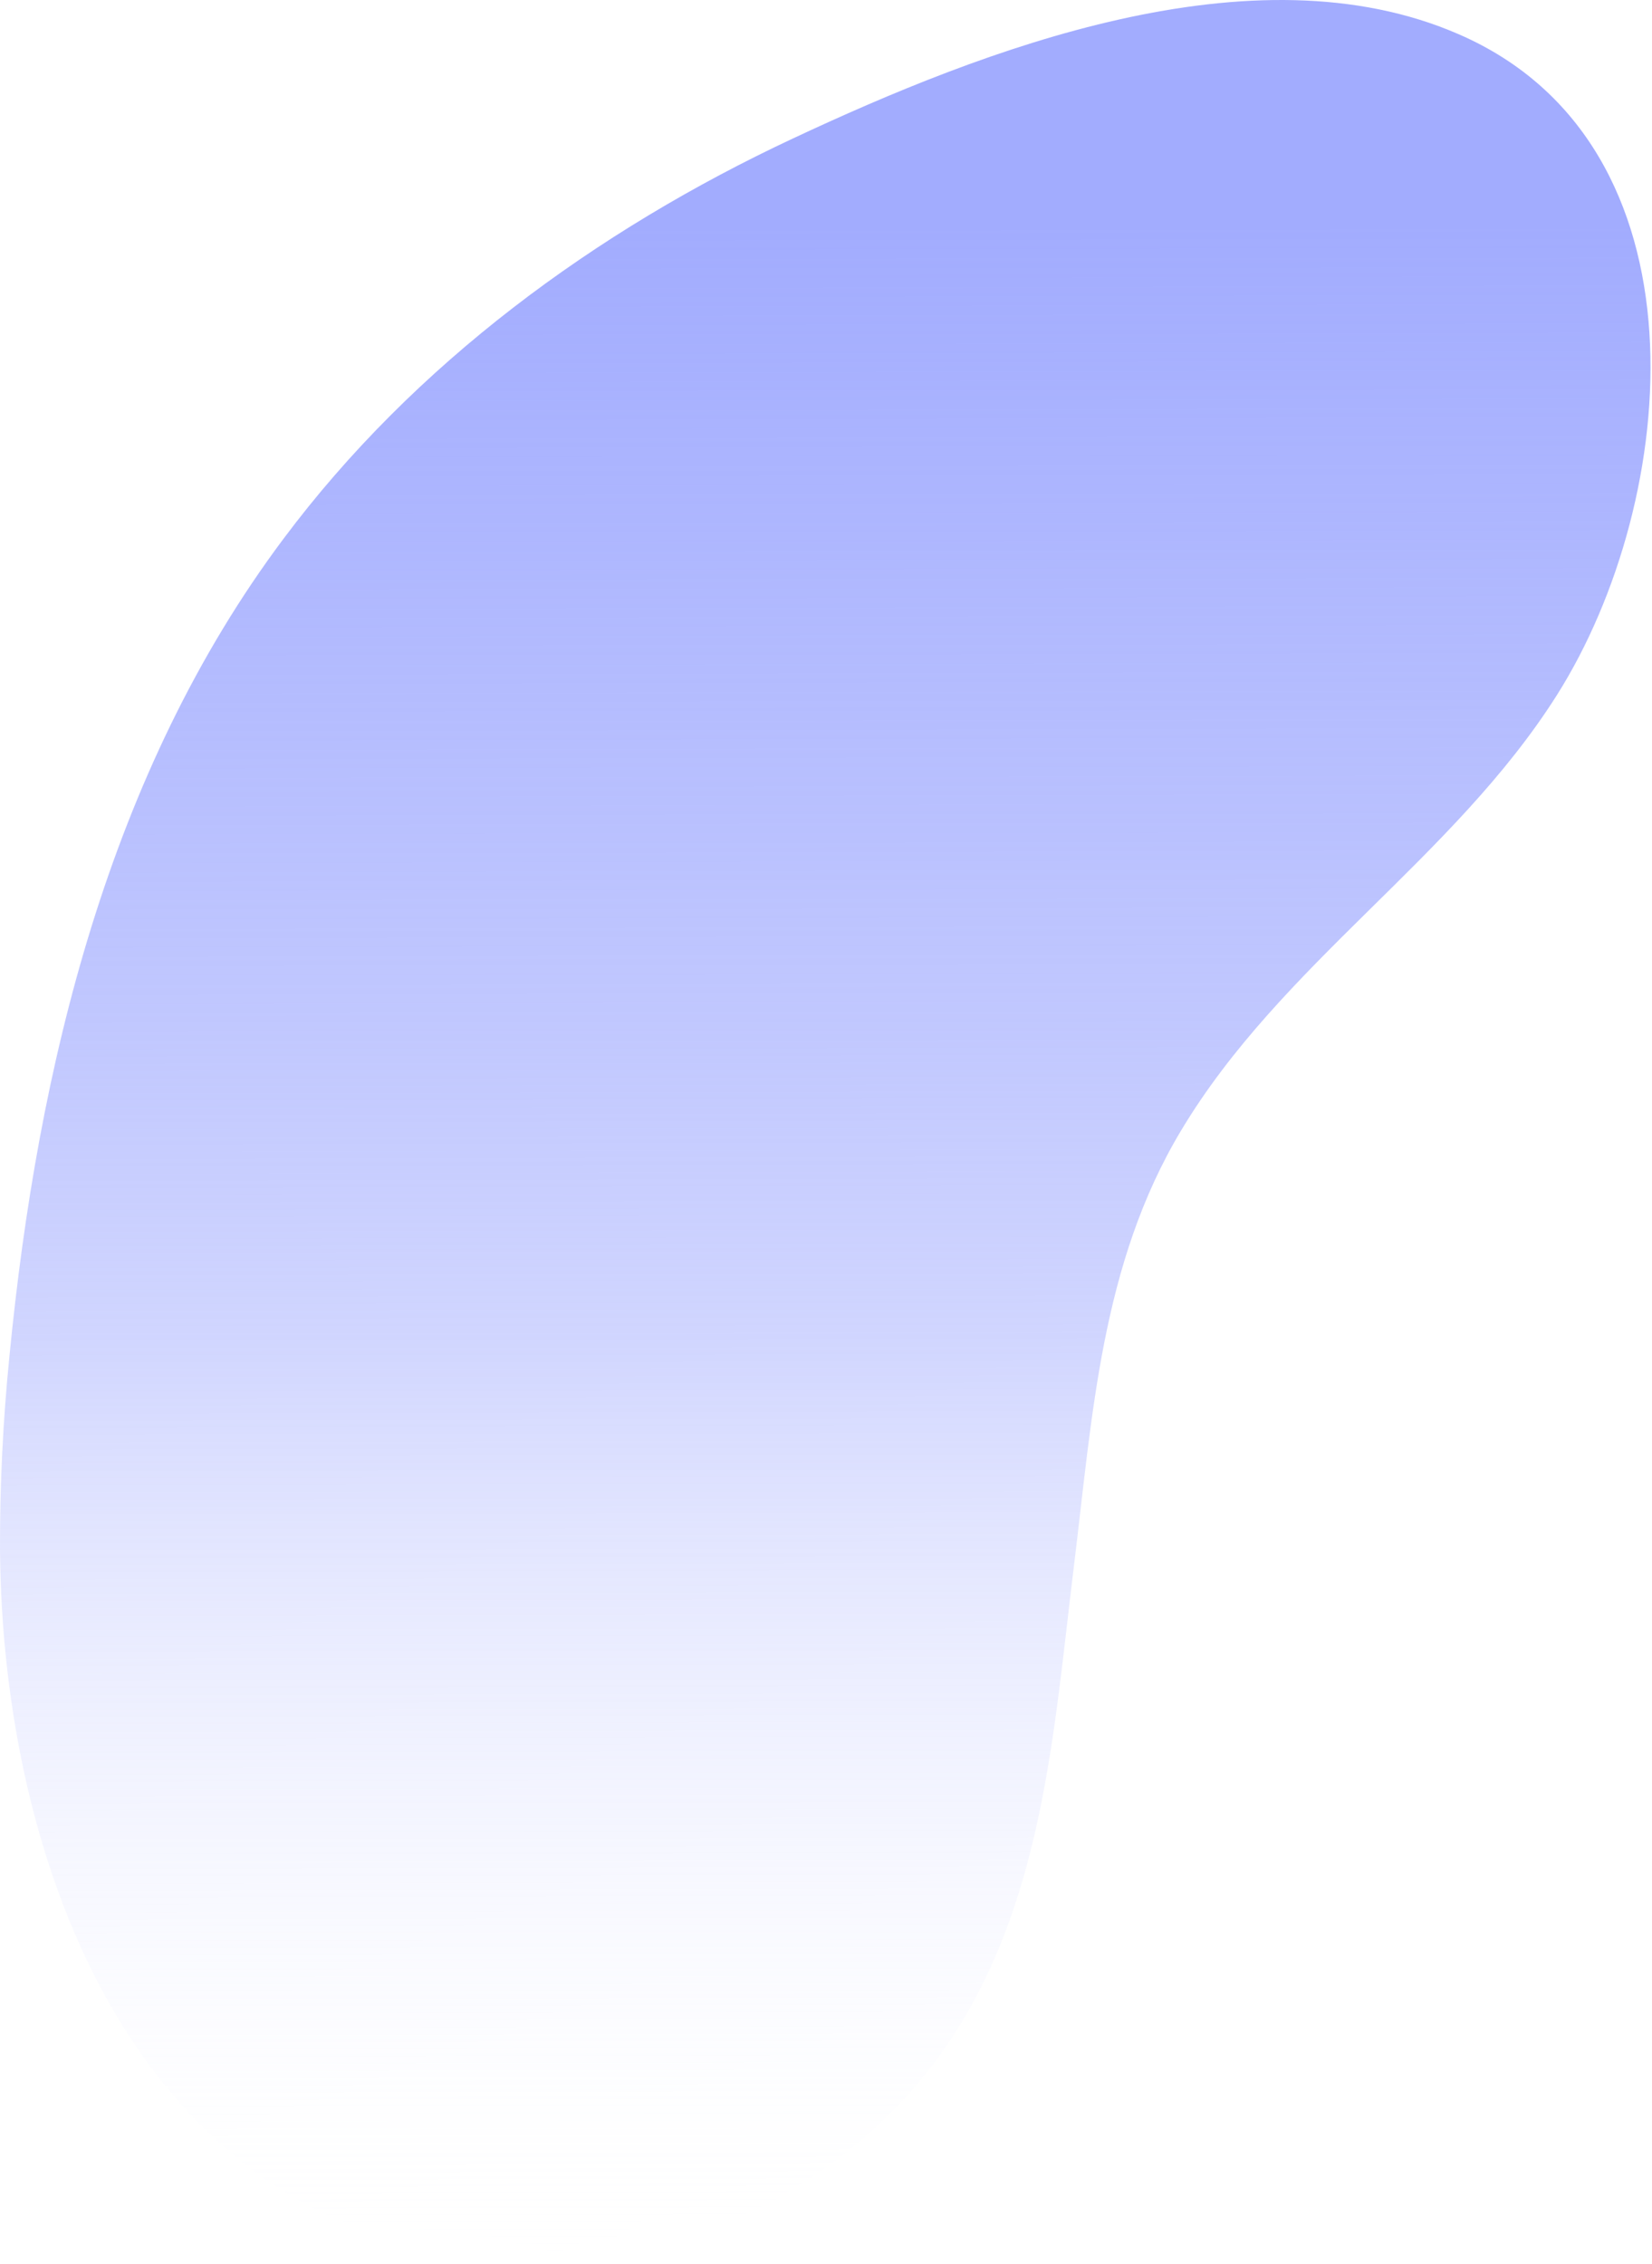 <?xml version="1.0" encoding="UTF-8"?> <svg xmlns="http://www.w3.org/2000/svg" width="127" height="174" viewBox="0 0 127 174" fill="none"> <path d="M0.001 119.046C-0.013 114.1 0.229 109.156 0.725 104.234C2.887 81.978 8.375 59.335 21.779 41.425C31.845 27.95 45.813 17.726 60.96 10.641C75.576 3.793 96.324 -4.264 112.151 2.636C131.631 11.096 129.223 38.347 119.685 53.425C111.757 65.953 98.462 74.074 90.787 86.9C84.647 97.144 83.979 108.802 82.561 120.335C81.007 133.012 80.206 146.382 72.741 157.25C65.236 168.183 51.703 174.677 38.481 173.686C10.513 171.579 0.162 143.296 0.001 119.046Z" fill="url(#paint0_linear)"></path> <defs> <linearGradient id="paint0_linear" x1="63.315" y1="17.371" x2="63.625" y2="173.785" gradientUnits="userSpaceOnUse"> <stop stop-color="#A2ACFE"></stop> <stop offset="0.401" stop-color="#A2ACFE" stop-opacity="0.66"></stop> <stop offset="0.547" stop-color="#A2ACFE" stop-opacity="0.5"></stop> <stop offset="1" stop-color="white" stop-opacity="0"></stop> </linearGradient> </defs> </svg> 